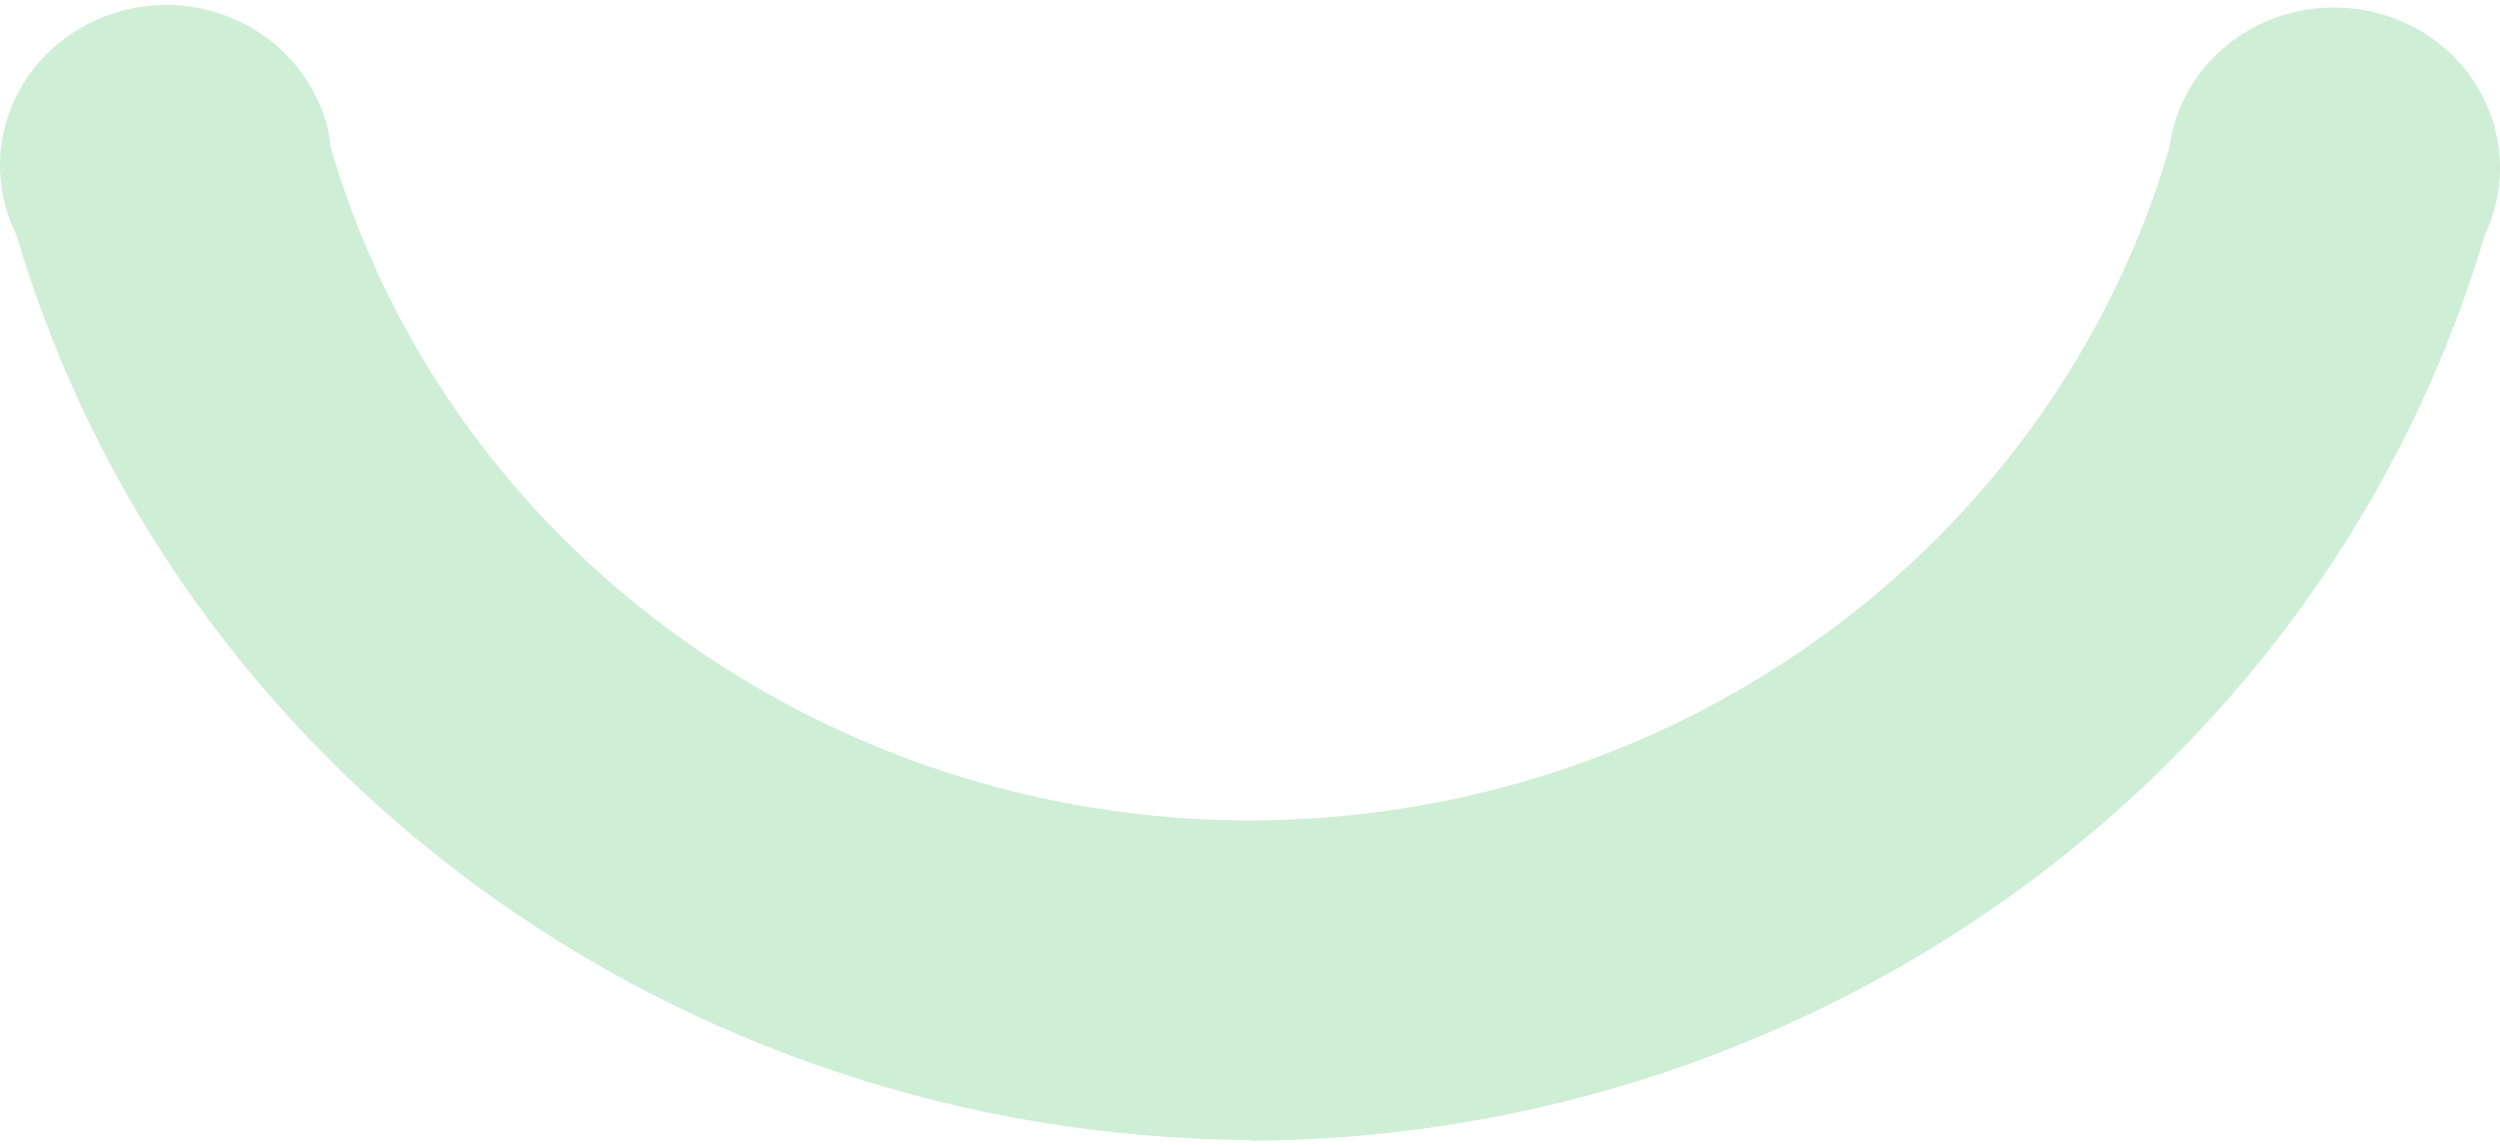 <svg width="83" height="38" viewBox="0 0 83 38" fill="none" xmlns="http://www.w3.org/2000/svg">
<path d="M41.517 37.848C22.463 37.742 5.778 25.516 0.547 7.804C-0.775 5.141 0.381 1.971 3.135 0.693C5.888 -0.586 9.165 0.533 10.486 3.197C10.762 3.729 10.927 4.315 10.982 4.901C15.745 21.201 33.284 30.683 50.135 26.076C60.735 23.172 69.023 15.155 72.024 4.901C72.409 1.971 75.163 -0.08 78.192 0.293C81.22 0.666 83.34 3.33 82.955 6.259C82.872 6.792 82.734 7.325 82.487 7.831C77.228 25.516 60.542 37.768 41.517 37.875" fill="#11AA32" fill-opacity="0.2"/>
</svg>
